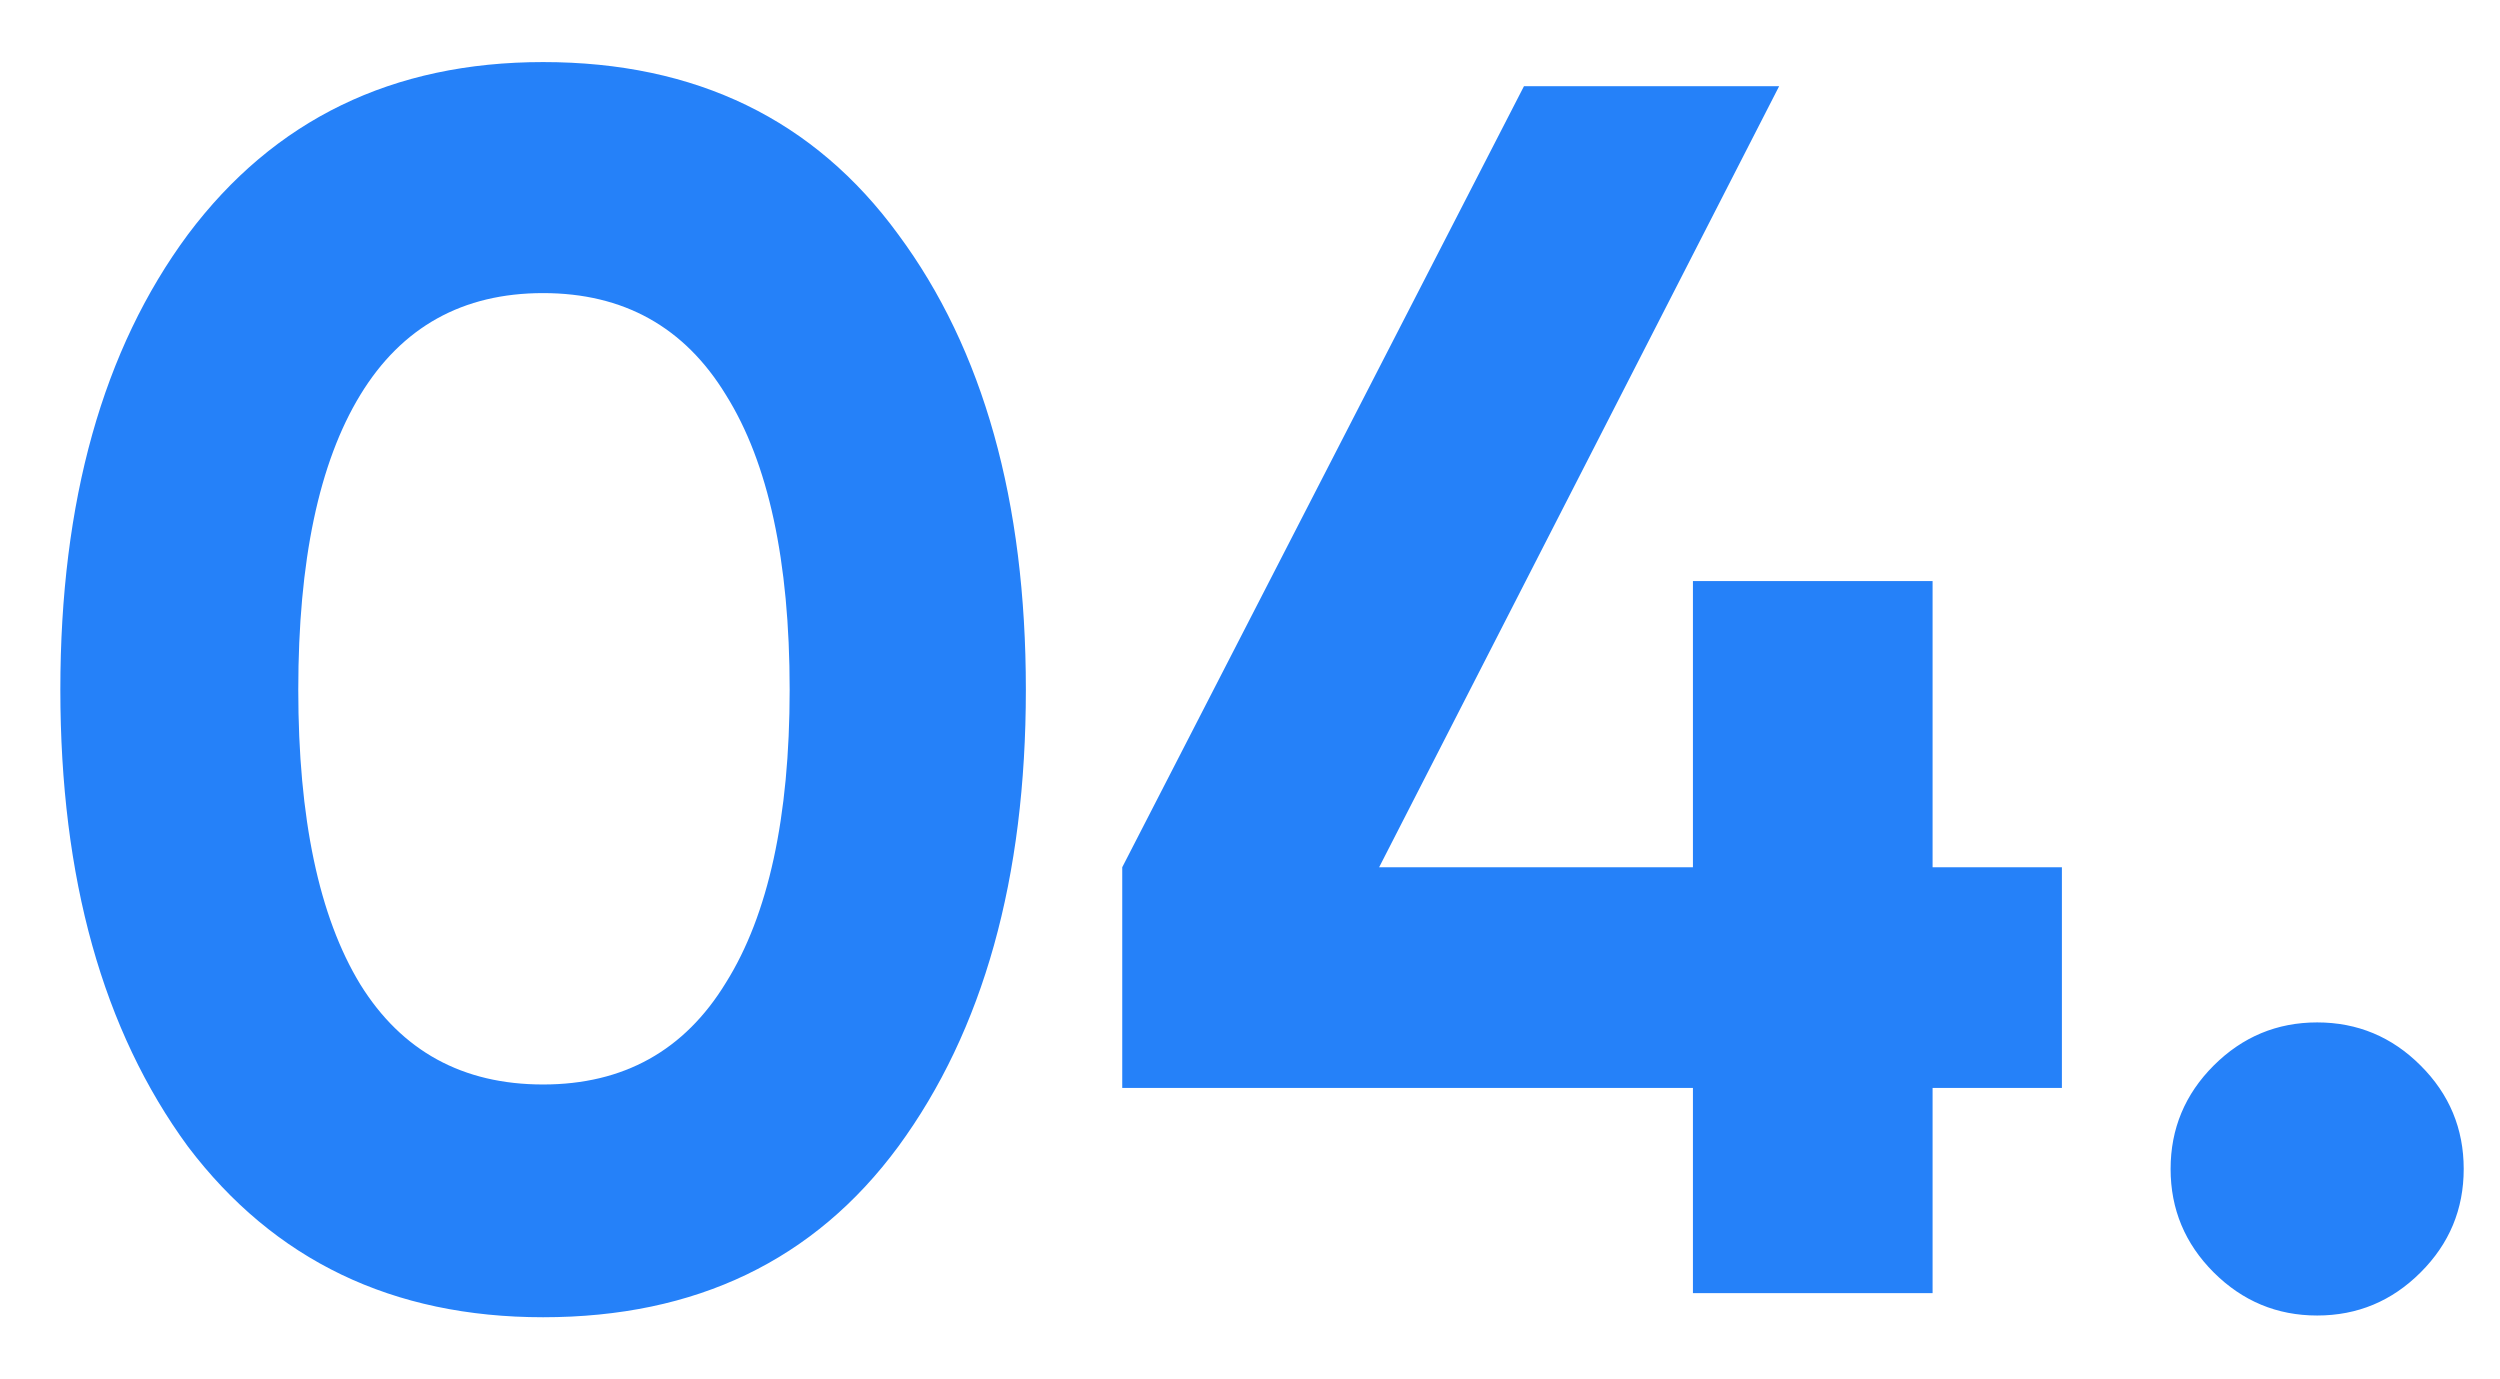 <?xml version="1.0" encoding="UTF-8"?>
<svg xmlns="http://www.w3.org/2000/svg" width="29" height="16" viewBox="0 0 29 16" fill="none">
  <path d="M6.3 15.28C4.553 15.28 3.18 14.62 2.18 13.3C1.193 11.953 0.7 10.187 0.7 8C0.7 5.813 1.193 4.053 2.18 2.72C3.18 1.387 4.553 0.72 6.3 0.72C8.073 0.72 9.447 1.387 10.42 2.72C11.407 4.053 11.9 5.813 11.9 8C11.9 10.187 11.407 11.953 10.42 13.3C9.447 14.62 8.073 15.28 6.3 15.28ZM9.16 8C9.16 6.507 8.913 5.367 8.42 4.58C7.94 3.793 7.233 3.4 6.3 3.4C5.367 3.4 4.66 3.793 4.18 4.58C3.7 5.367 3.46 6.507 3.46 8C3.46 9.493 3.7 10.633 4.18 11.42C4.66 12.193 5.367 12.58 6.3 12.58C7.233 12.58 7.94 12.187 8.42 11.4C8.913 10.613 9.16 9.48 9.16 8ZM22.418 10.06H23.918V12.62H22.418V15H19.638V12.62H13.018V10.06L17.678 1H20.638L15.998 10.06H19.638V6.74H22.418V10.06ZM28.579 13.56C28.579 14.027 28.413 14.427 28.079 14.76C27.746 15.093 27.346 15.26 26.879 15.26C26.413 15.26 26.013 15.093 25.679 14.76C25.346 14.427 25.179 14.027 25.179 13.56C25.179 13.093 25.346 12.693 25.679 12.36C26.013 12.027 26.413 11.86 26.879 11.86C27.346 11.86 27.746 12.027 28.079 12.36C28.413 12.693 28.579 13.093 28.579 13.56Z" fill="#2581F9"></path>
</svg>
